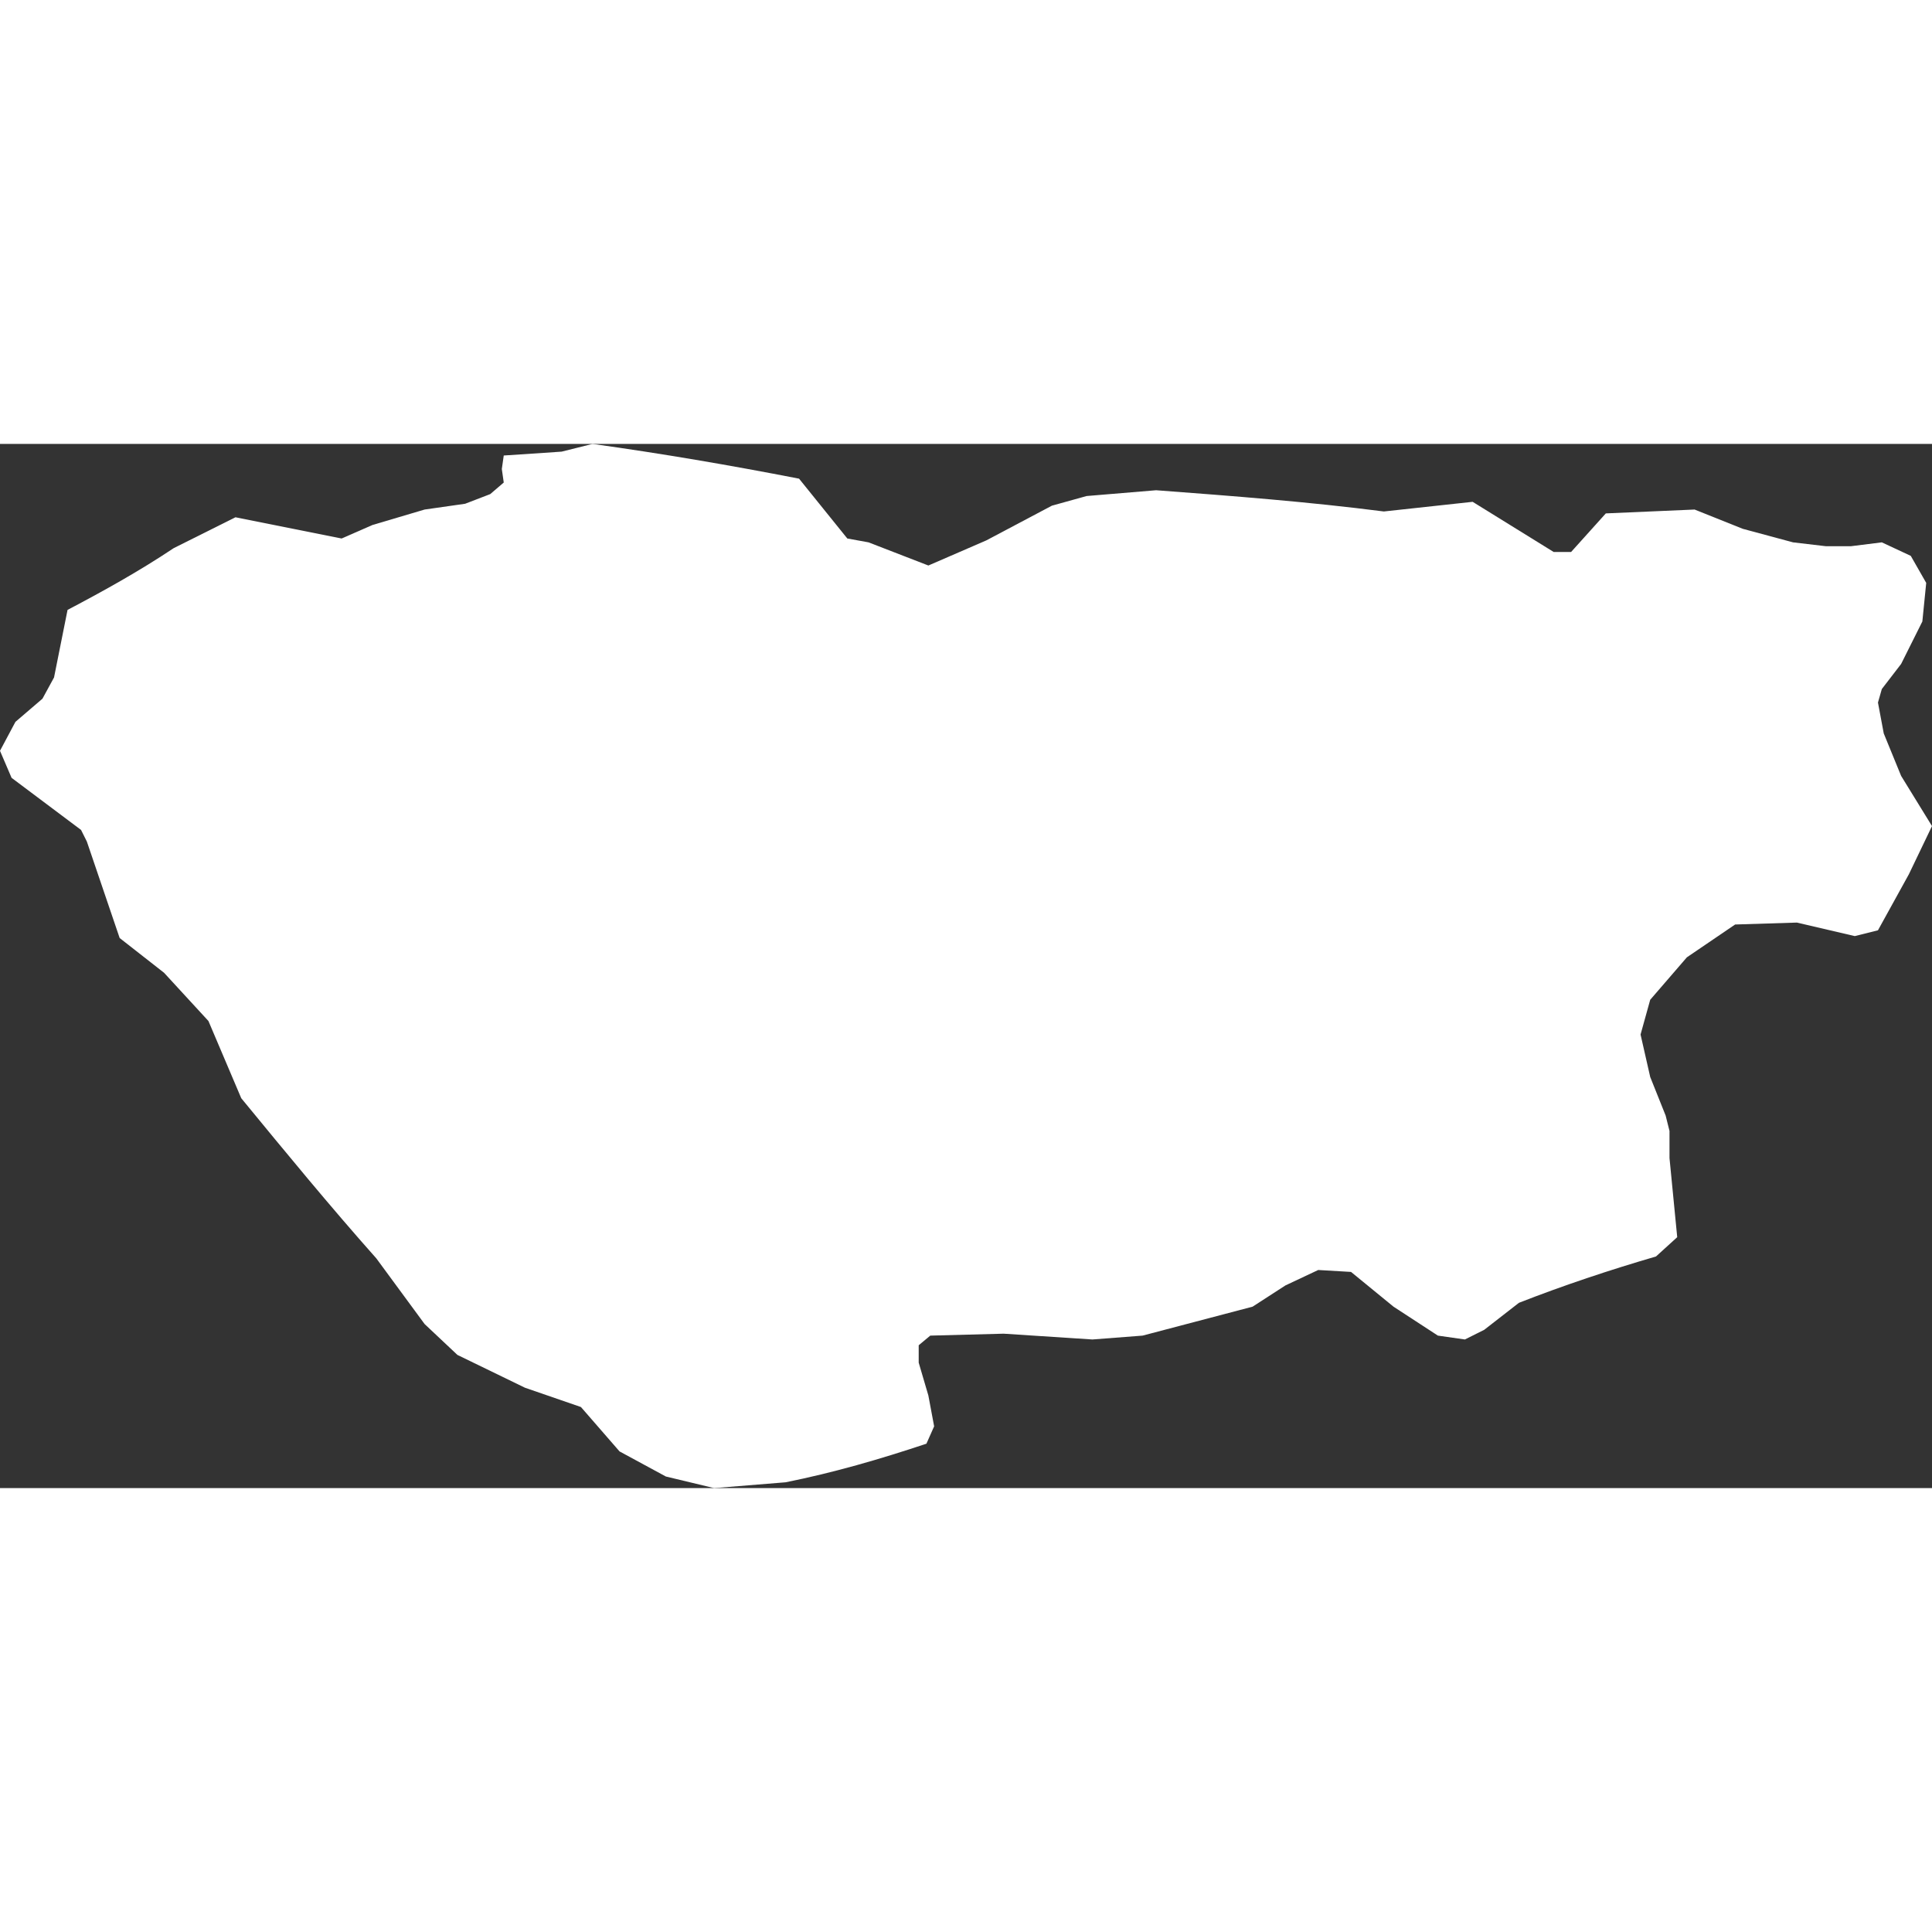 <!-- Generated by DesignBold -->
<svg xmlns="http://www.w3.org/2000/svg" id="bt" viewBox="-0 85.248 512.512 276.992" width="60" height="60"><rect x="-0" y="85.248" width="512.512" height="276.992" fill="#333333" stroke="none"/><path fill="#FFFFFF"   d="M442.88 267.52l-1.024-4.096-4.096-10.24-2.56-11.264 2.56-9.216 9.728-11.264 12.8-8.704 16.384-0.512 15.36 3.584 6.144-1.536 8.192-14.848 6.144-12.8-8.192-13.312-4.608-11.264-1.536-8.192 1.024-3.584 5.12-6.656 5.632-11.264 1.024-10.24-4.096-7.168-7.68-3.584-8.192 1.024h-6.656l-8.704-1.024-13.312-3.584-12.8-5.12-23.552 1.024-9.216 10.24h-4.608l-21.504-13.312-23.552 2.56c-19.968-2.56-39.936-4.096-60.416-5.632l-18.432 1.536-9.216 2.56-17.408 9.216-15.36 6.656-15.872-6.144-5.632-1.024-12.8-15.872c-18.432-3.584-36.352-6.656-54.784-9.216l-8.192 2.048-15.36 1.024-0.512 3.584 0.512 3.584-3.584 3.072-6.656 2.56-10.752 1.536-13.824 4.096-8.192 3.584-28.16-5.632-16.384 8.192c-9.216 6.144-18.432 11.264-28.16 16.384l-3.584 17.92-3.072 5.632-7.168 6.144-4.096 7.68 3.072 7.168 18.432 13.824 1.536 3.072 8.704 25.6 11.776 9.216 11.776 12.8 8.704 20.48c11.776 14.336 23.552 28.672 35.84 42.496l12.8 17.408 8.704 8.192 17.92 8.704 14.848 5.12 10.24 11.776 12.288 6.656 12.8 3.072 18.944-1.536c12.8-2.56 25.088-6.144 37.376-10.24l2.048-4.608-1.536-8.192-2.56-8.704v-4.608l3.072-2.56 19.456-0.512 23.552 1.536 13.312-1.024 29.184-7.68 8.704-5.632 8.704-4.096 8.704 0.512 11.264 9.216 11.776 7.68 7.168 1.024 5.12-2.56 9.216-7.168c11.776-4.608 24.064-8.704 36.352-12.288l5.632-5.12-2.048-20.992v-7.168z" ></path></svg>